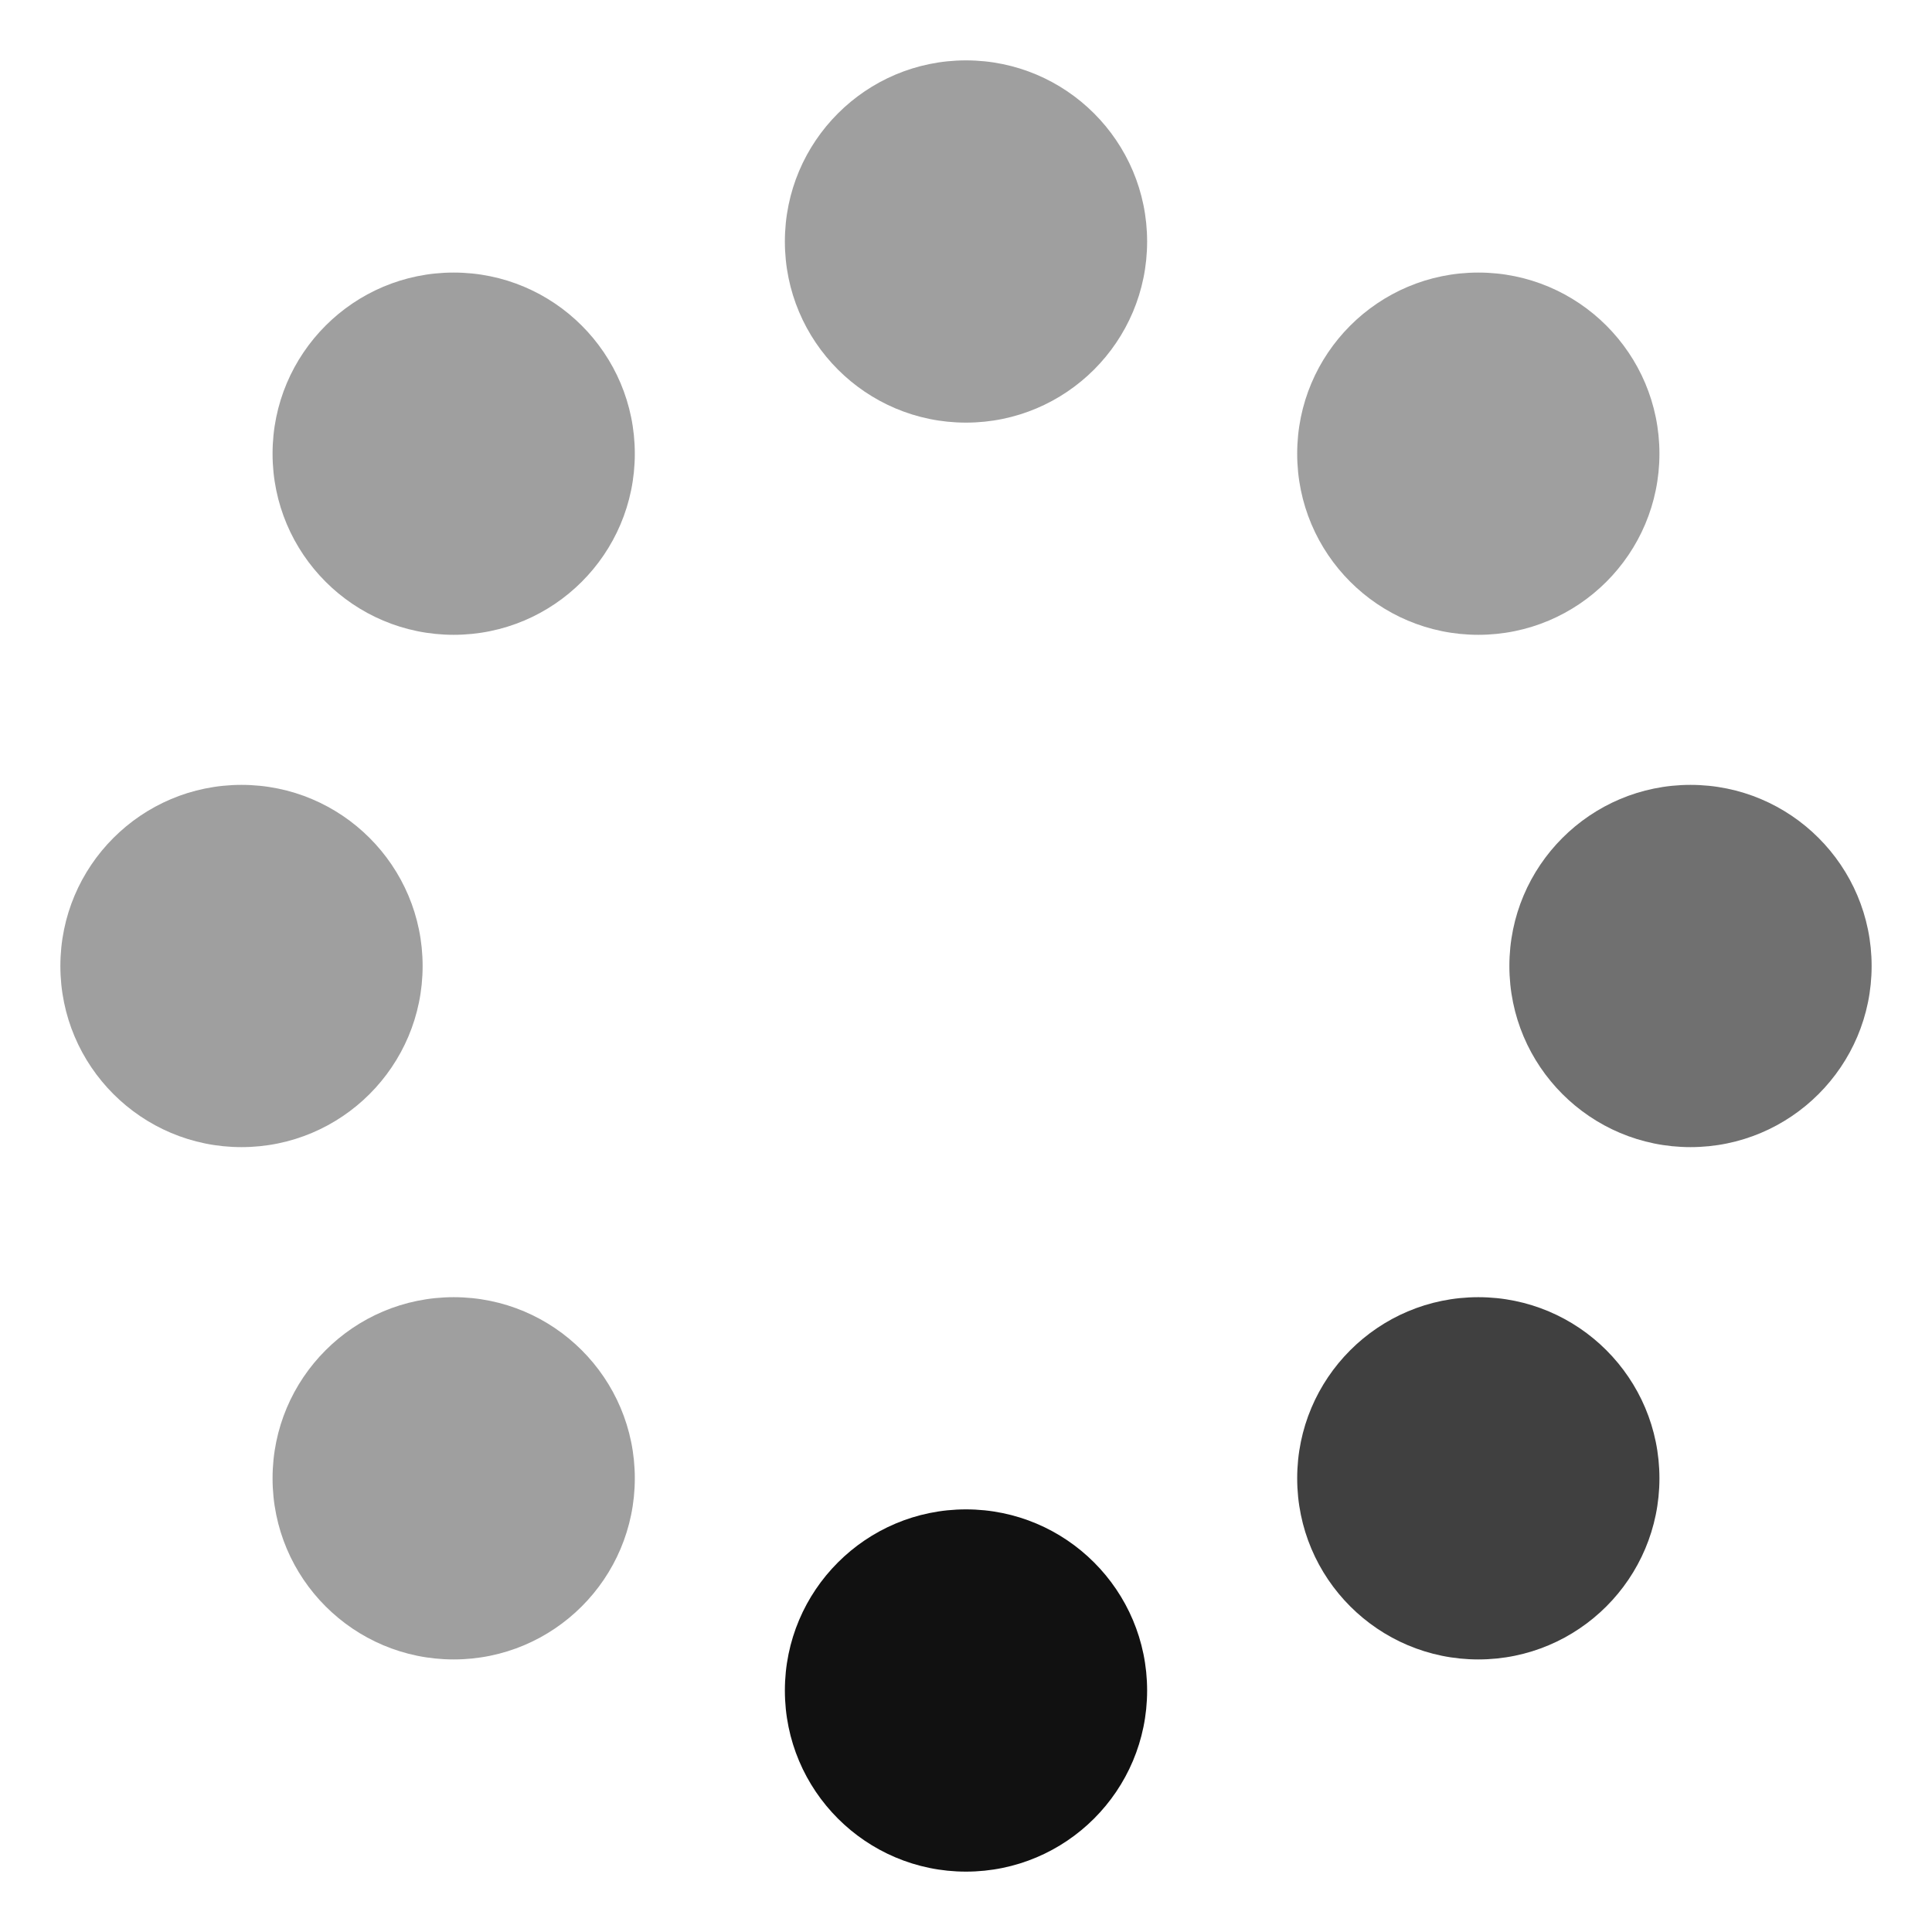 <svg xmlns="http://www.w3.org/2000/svg" viewBox="0 0 64 64" width="64" height="64"><g class="nc-icon-wrapper" stroke="none" fill="#111111"><g class="nc-loop_dots-06-64" transform="rotate(180 32 32)"> <circle fill="#111111" cx="32" cy="8" r="6"></circle> <circle fill="#111111" cx="48.971" cy="15.029" r="6" style="opacity: 0.4;"></circle> <circle fill="#111111" cx="56" cy="32" r="6" style="opacity: 0.4;"></circle> <circle fill="#111111" cx="48.971" cy="48.971" r="6" style="opacity: 0.4;"></circle> <circle fill="#111111" cx="32" cy="56" r="6" style="opacity: 0.4;"></circle> <circle fill="#111111" cx="15.029" cy="48.971" r="6" style="opacity: 0.4;"></circle> <circle fill="#111111" cx="8" cy="32" r="6" style="opacity: 0.6;"></circle> <circle fill="#111111" cx="15.029" cy="15.029" r="6" style="opacity: 0.8;"></circle> </g> <script>!function(){function t(t){this.element=t,this.animationId,this.start=null,this.init()}if(!window.requestAnimationFrame){var i=null;window.requestAnimationFrame=function(t,n){var e=(new Date).getTime();i||(i=e);var a=Math.max(0,16-(e-i)),o=window.setTimeout(function(){t(e+a)},a);return i=e+a,o}}t.prototype.init=function(){var t=this;this.animationId=window.requestAnimationFrame(t.triggerAnimation.bind(t))},t.prototype.reset=function(){var t=this;window.cancelAnimationFrame(t.animationId)},t.prototype.triggerAnimation=function(t){var i=this;this.start||(this.start=t);var n=t-this.start;800&gt;n||(this.start=this.start+800),this.element.setAttribute("transform","rotate("+parseInt(Math.min(n/100,8))%8*45+" 32 32)");if(document.documentElement.contains(this.element))window.requestAnimationFrame(i.triggerAnimation.bind(i))};var n=document.getElementsByClassName("nc-loop_dots-06-64"),e=[];if(n)for(var a=0;n.length&gt;a;a++)!function(i){e.push(new t(n[i]))}(a);document.addEventListener("visibilitychange",function(){"hidden"==document.visibilityState?e.forEach(function(t){t.reset()}):e.forEach(function(t){t.init()})})}();</script></g></svg>